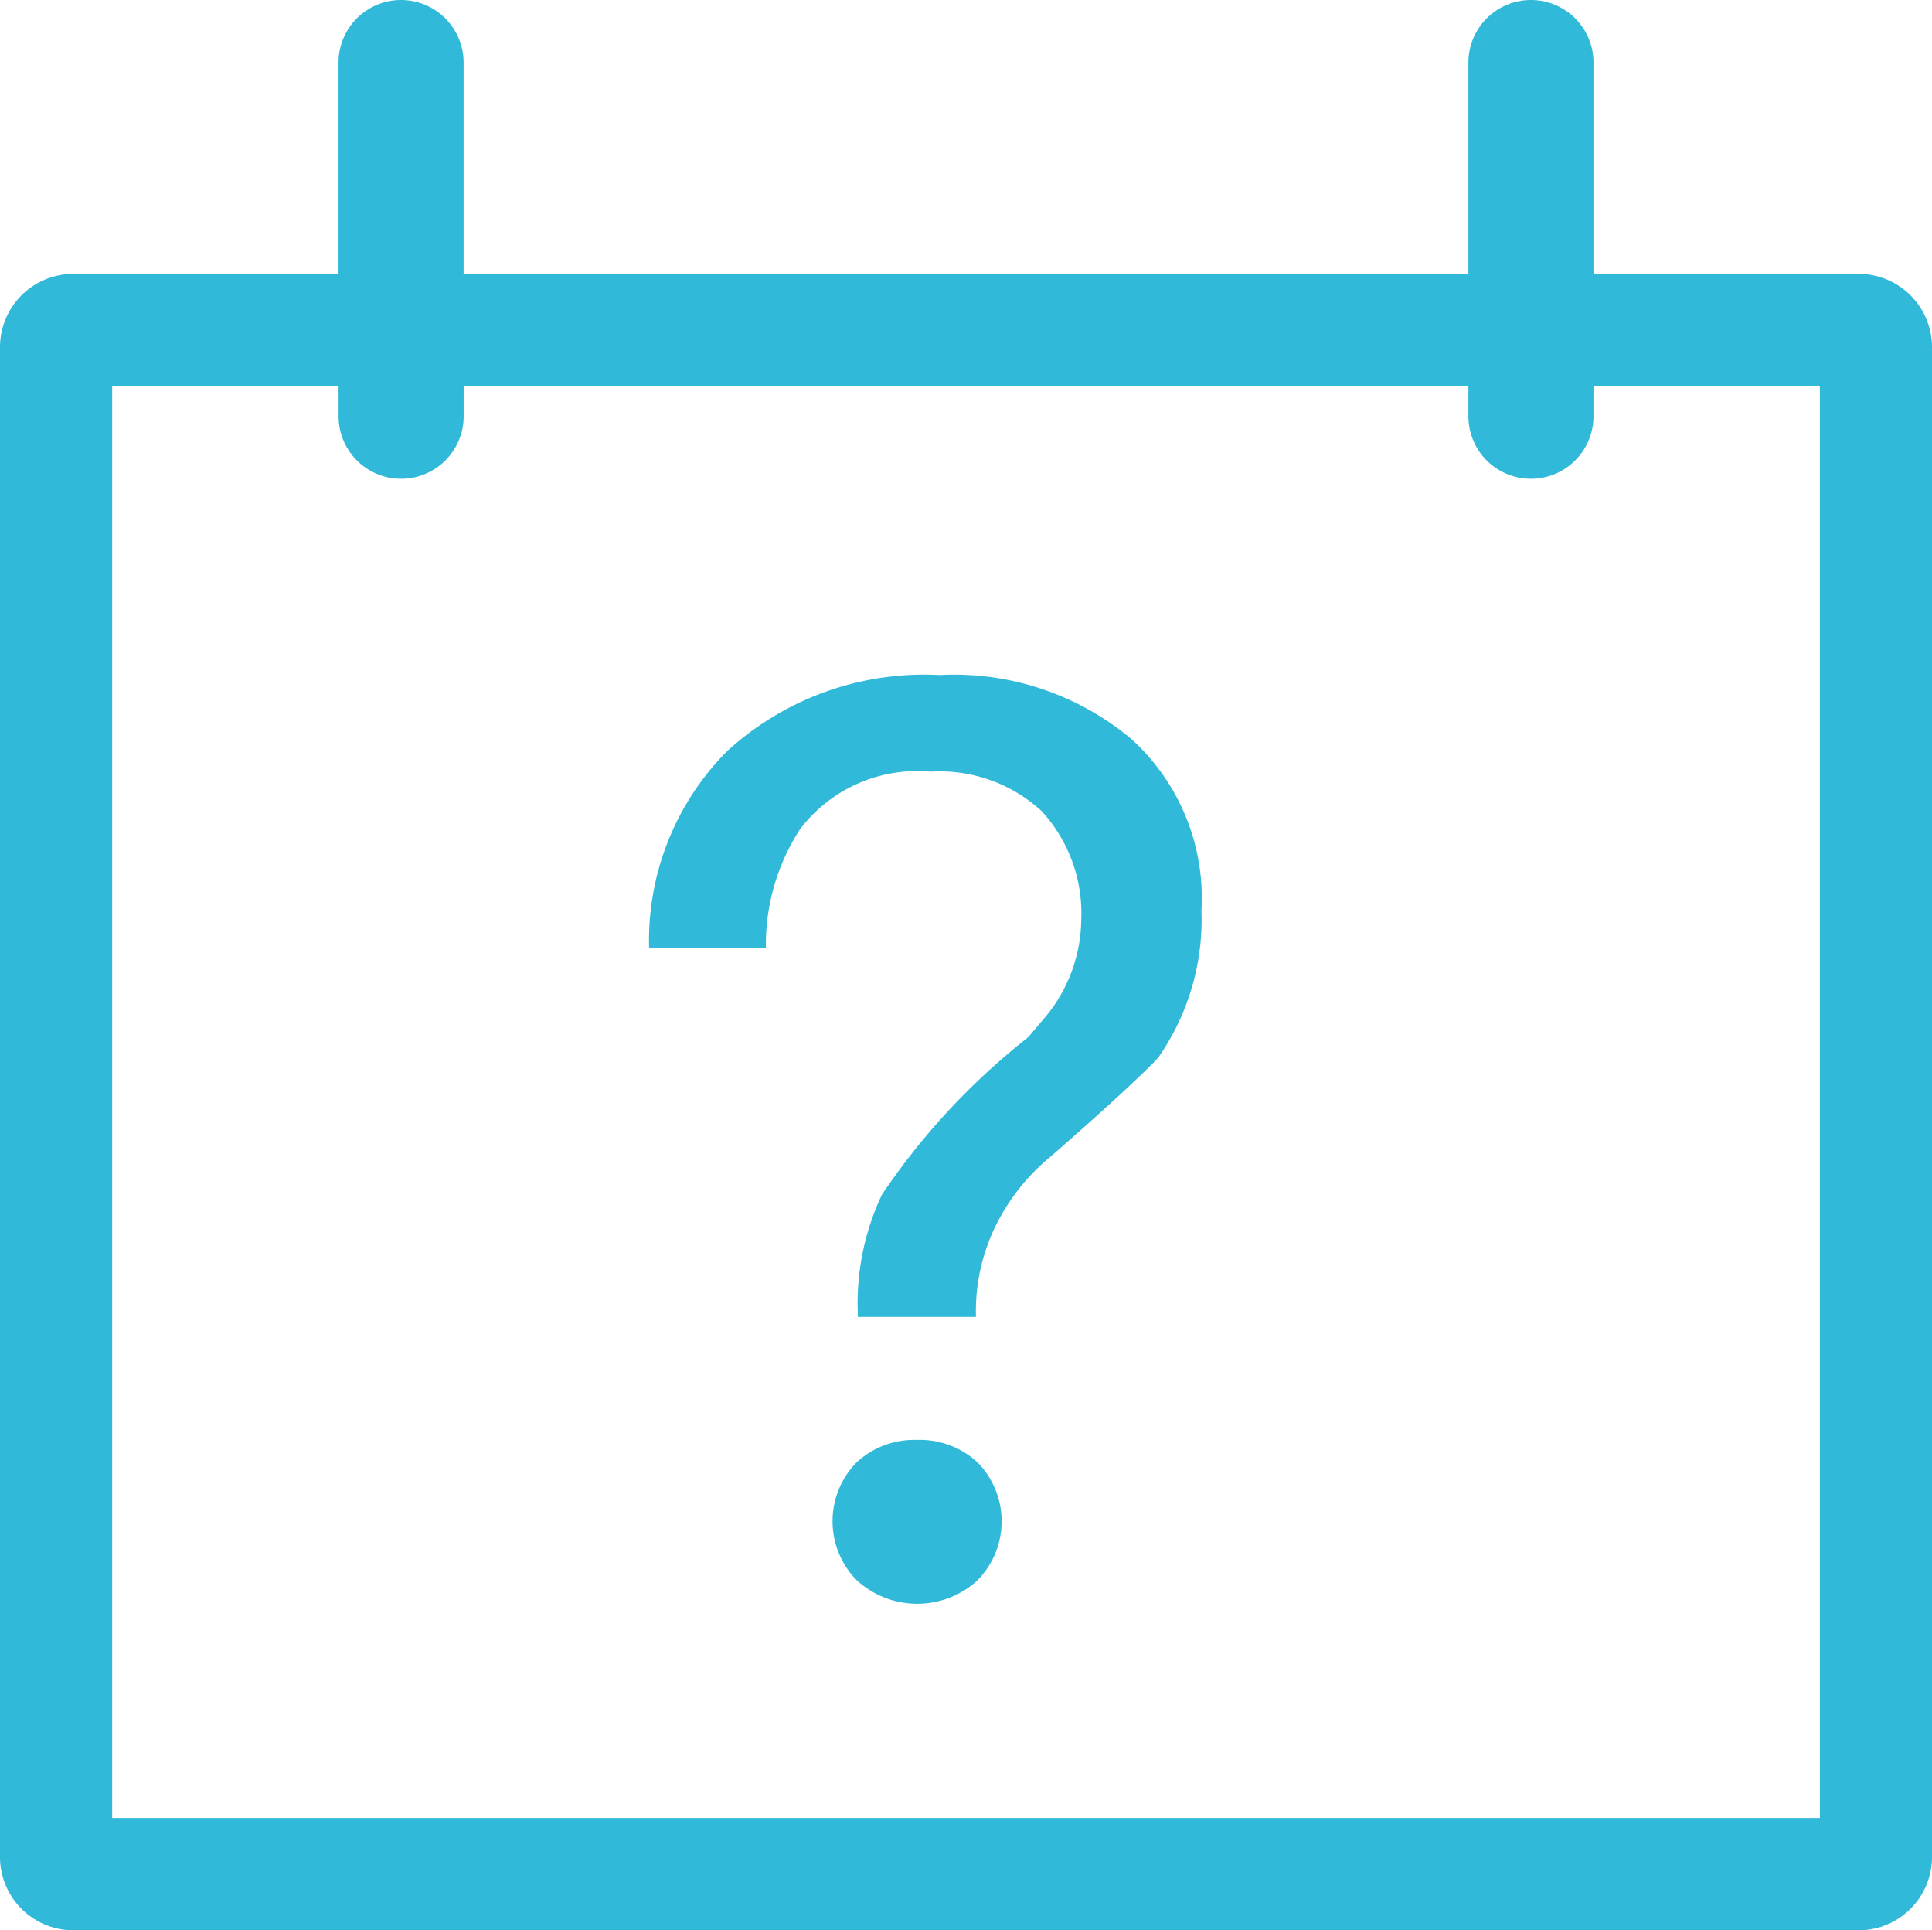 <svg xmlns="http://www.w3.org/2000/svg" width="34.443" height="34.405" viewBox="0 0 34.443 34.405">
  <g id="Group_60580" data-name="Group 60580" transform="translate(-32 -707.5)">
    <path id="Path_192966" data-name="Path 192966" d="M65.136,712.382H60.408v-3.767a1.115,1.115,0,1,0-2.23,0v3.767H40.265v-3.767a1.115,1.115,0,1,0-2.23,0v3.767H33.307A1.307,1.307,0,0,0,32,713.689V740.6a1.307,1.307,0,0,0,1.307,1.307H65.136a1.307,1.307,0,0,0,1.307-1.307V713.689A1.307,1.307,0,0,0,65.136,712.382Zm-.692,27.524H34V714.381h4.036v.538a1.115,1.115,0,1,0,2.23,0v-.538H58.178v.538a1.115,1.115,0,1,0,2.23,0v-.538h4.036Z" fill="#31b9d9"/>
    <path id="Path_192967" data-name="Path 192967" d="M226.59,1041.328a1.508,1.508,0,0,0-1.079.408,1.5,1.5,0,0,0,0,2.083,1.594,1.594,0,0,0,2.151.024,1.5,1.5,0,0,0,.017-2.111A1.516,1.516,0,0,0,226.59,1041.328Z" transform="translate(-178.248 -308.162)" fill="#31b9d9"/>
    <path id="Path_192968" data-name="Path 192968" d="M191.1,865.134A4.933,4.933,0,0,0,187.688,864a5.209,5.209,0,0,0-3.789,1.358,4.789,4.789,0,0,0-1.389,3.507h2.082a3.787,3.787,0,0,1,.607-2.114,2.625,2.625,0,0,1,2.326-1.029,2.687,2.687,0,0,1,1.979.7l.01.01a2.7,2.7,0,0,1,.7,1.935,2.756,2.756,0,0,1-.665,1.758l-.274.323-.028.025a12.3,12.3,0,0,0-2.584,2.786l-.008.016a4.514,4.514,0,0,0-.424,2.1v.067h2.105v-.067a3.45,3.45,0,0,1,.364-1.58,3.721,3.721,0,0,1,.968-1.211c1.112-.97,1.716-1.543,1.919-1.765a4.3,4.3,0,0,0,.77-2.619A3.827,3.827,0,0,0,191.1,865.134Z" transform="translate(-138.938 -144.468)" fill="#31b9d9"/>
  </g>
</svg>
